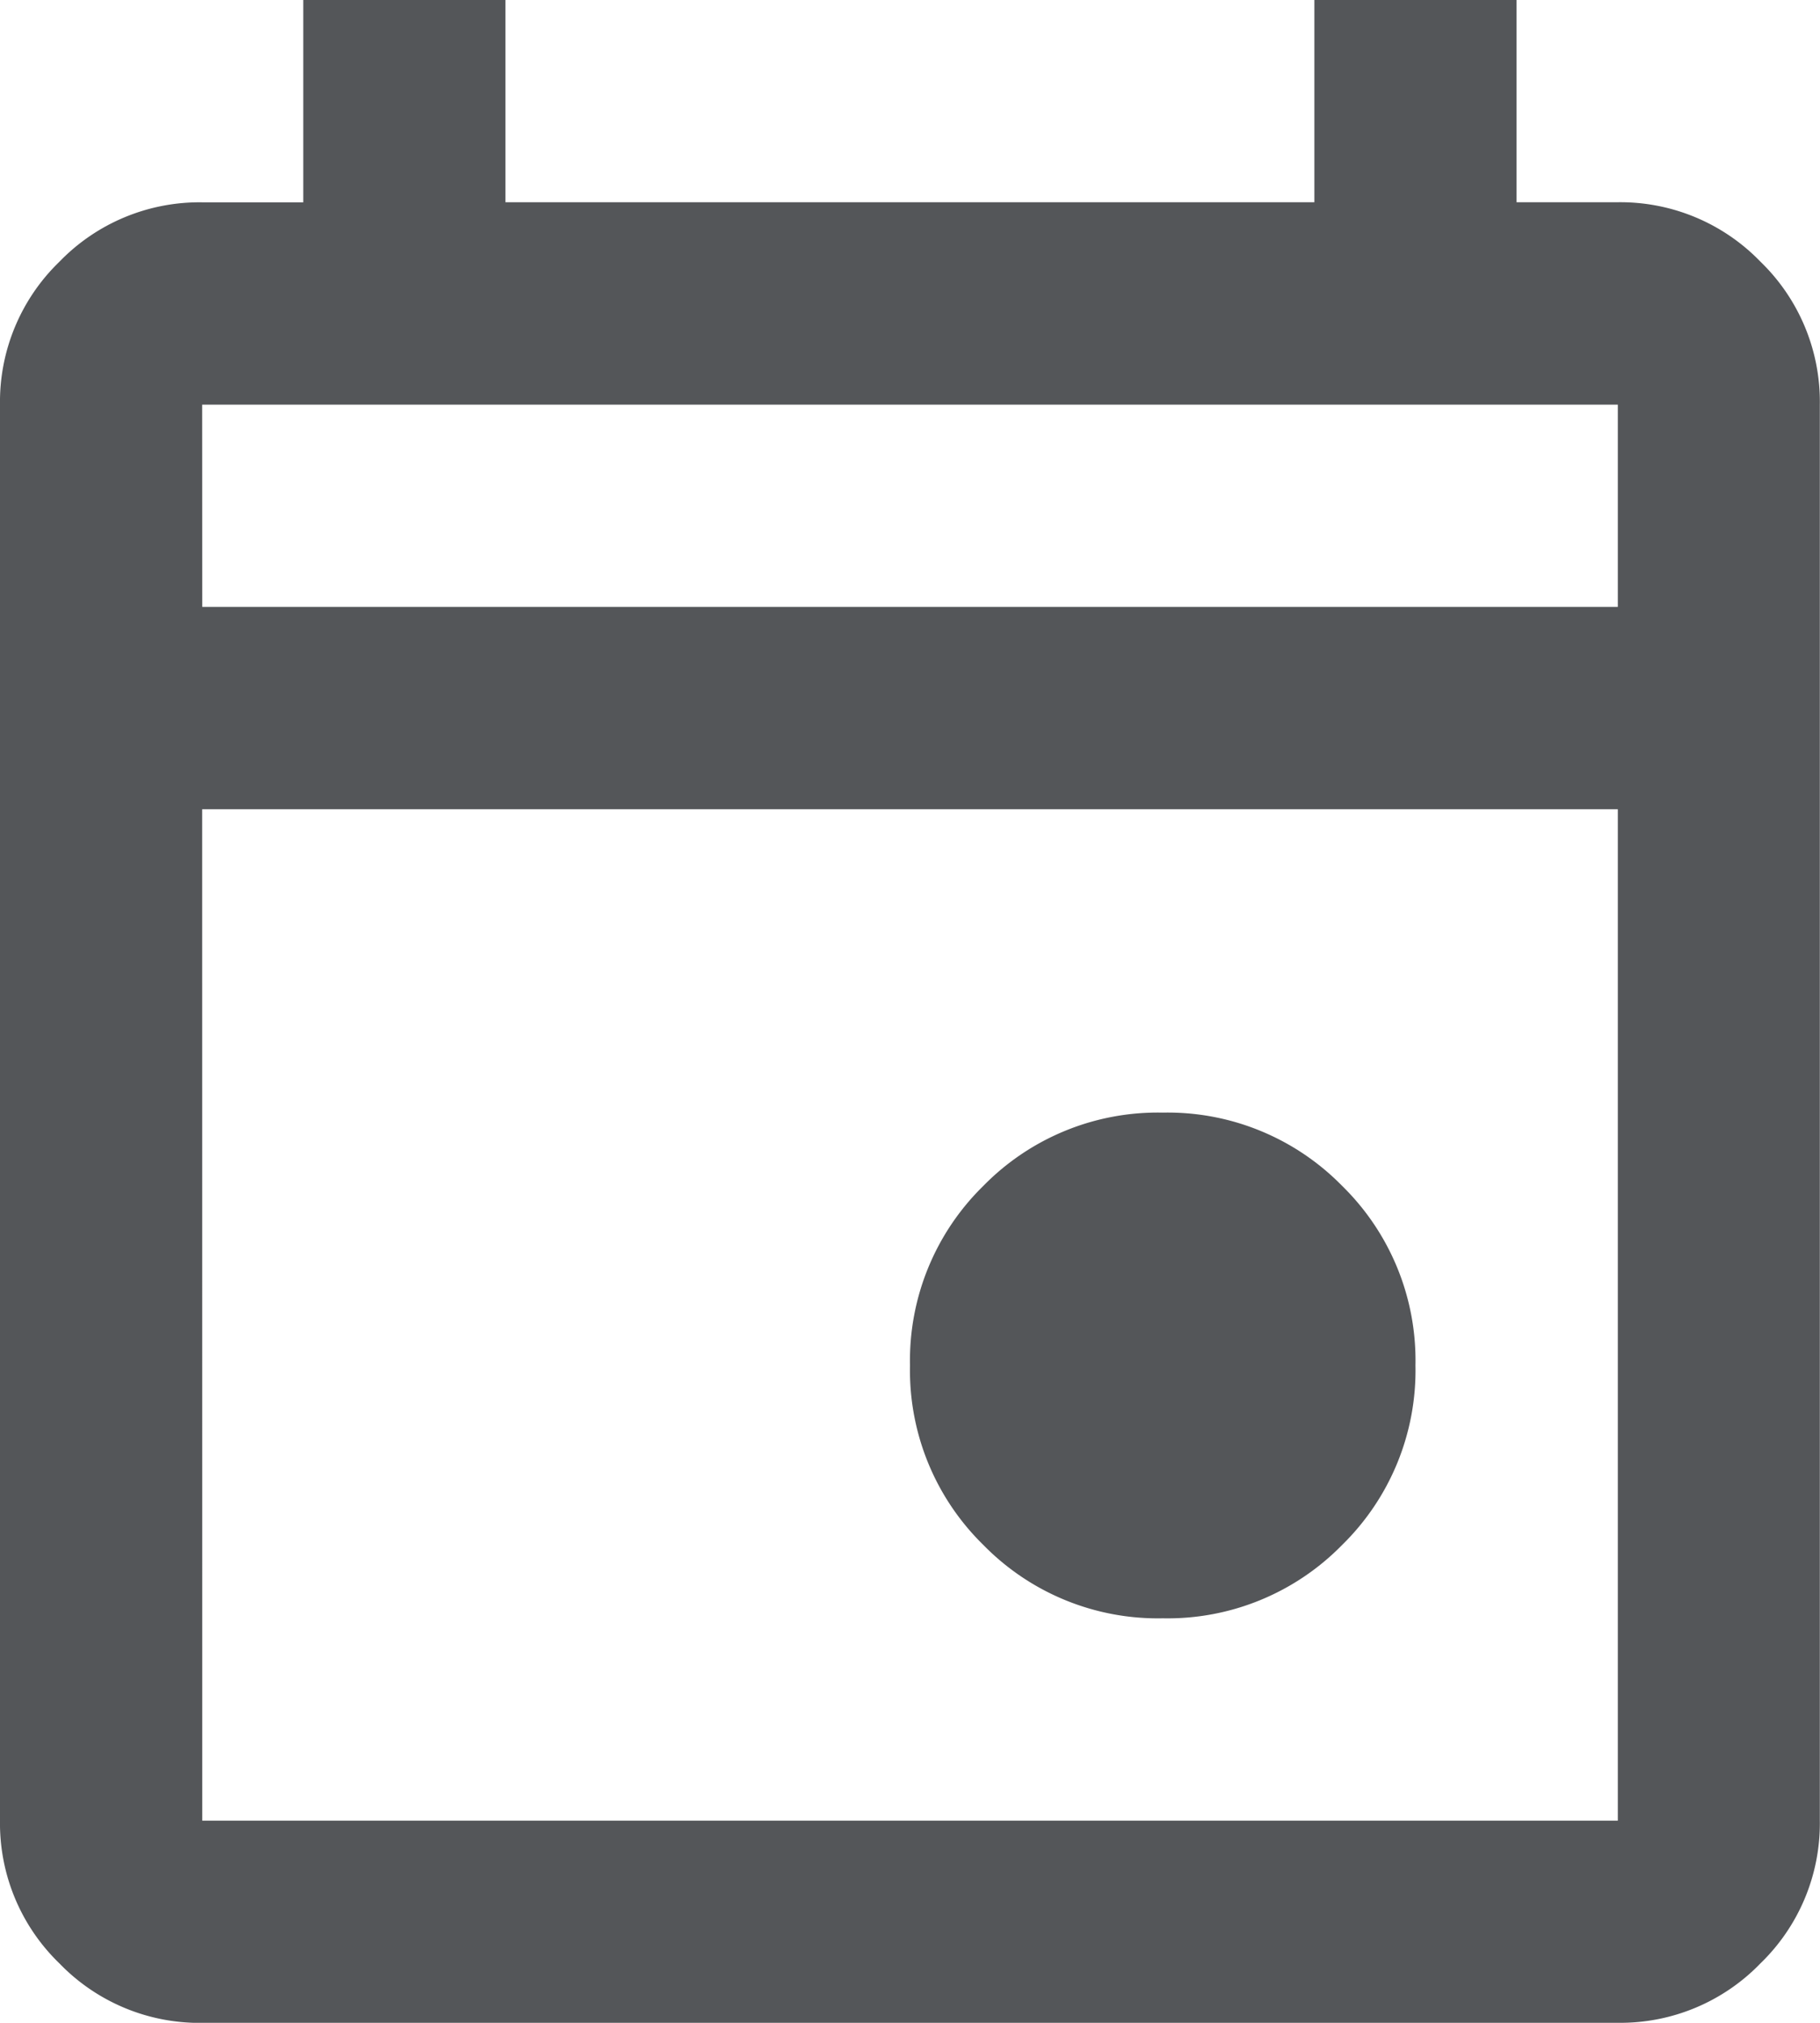 <svg xmlns="http://www.w3.org/2000/svg" width="22" height="24.444" viewBox="0 0 22 24.444">
  <path id="upcoming-events-icon-mm" d="M134.056-860.444a2.95,2.95,0,0,1-2.169-.886A2.95,2.95,0,0,1,131-863.5a2.951,2.951,0,0,1,.886-2.169,2.951,2.951,0,0,1,2.169-.886,2.951,2.951,0,0,1,2.169.886,2.951,2.951,0,0,1,.886,2.169,2.95,2.95,0,0,1-.886,2.169A2.95,2.95,0,0,1,134.056-860.444Zm-11.611,4.889a2.354,2.354,0,0,1-1.726-.718A2.354,2.354,0,0,1,120-858v-17.111a2.354,2.354,0,0,1,.718-1.726,2.354,2.354,0,0,1,1.726-.718h1.222V-880h2.444v2.444h9.778V-880h2.444v2.444h1.222a2.354,2.354,0,0,1,1.726.718,2.354,2.354,0,0,1,.718,1.726V-858a2.354,2.354,0,0,1-.718,1.726,2.354,2.354,0,0,1-1.726.718Zm0-2.444h17.111v-12.222H122.444Zm0-14.667h17.111v-2.444H122.444Zm0,0v0Z" transform="translate(-120 880)" fill="#545659"/>
</svg>
